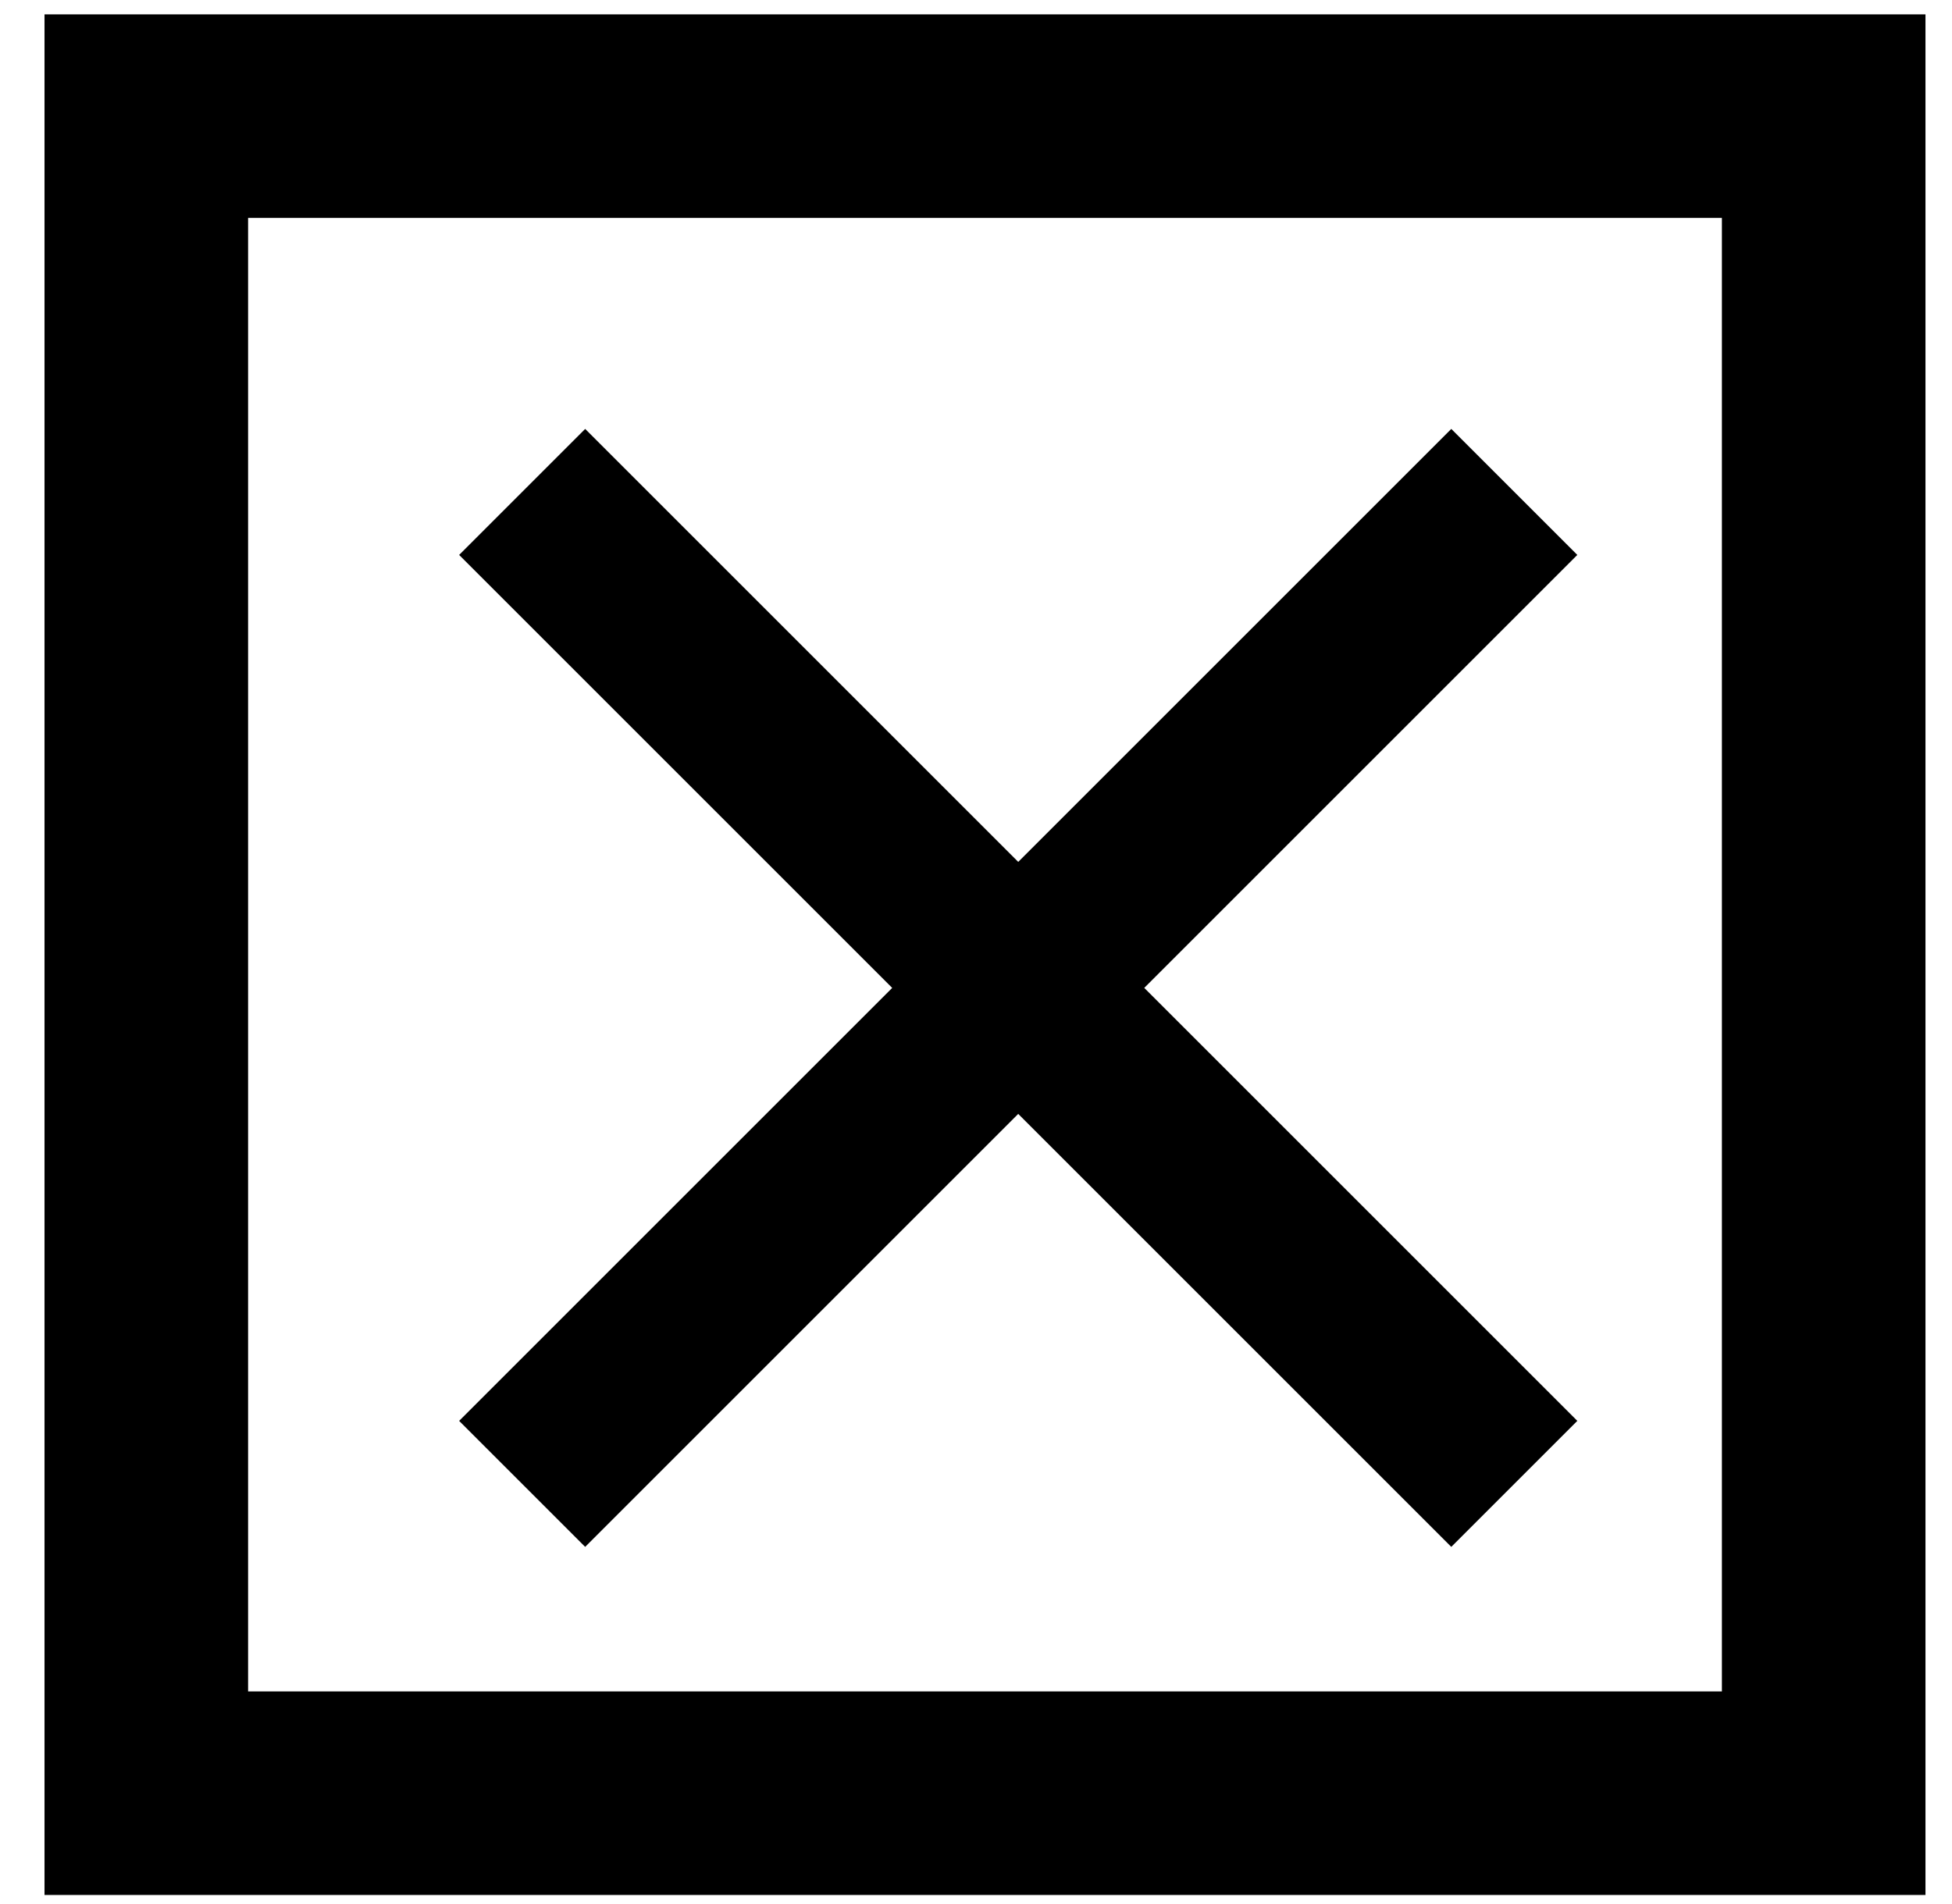 <?xml version="1.0" encoding="UTF-8"?>
<svg width="41px" height="40px" viewBox="0 0 41 40" version="1.1" xmlns="http://www.w3.org/2000/svg" xmlns:xlink="http://www.w3.org/1999/xlink">
    <!-- Generator: Sketch 49.3 (51167) - http://www.bohemiancoding.com/sketch -->
    <title>close</title>
    <desc>Created with Sketch.</desc>
    <defs></defs>
    <g id="Page-1" stroke="none" stroke-width="1" fill="none" fill-rule="evenodd">
        <g id="home_transcript" transform="translate(-1262, -140)" fill="#000000" fill-rule="nonzero">
            <g id="close" transform="translate(1262.633, 140)">
                <polygon id="Shape" points="11.658 32.497 20.754 23.401 29.85 32.497 32.497 29.85 23.401 20.754 32.497 11.658 29.85 9.011 20.754 18.107 11.658 9.011 9.011 11.658 18.107 20.754 9.011 29.85"></polygon>
                <path d="M0.302,0.302 L0.302,39.81 L39.81,39.81 L39.81,0.302 L0.302,0.302 Z M35.534,35.534 L4.578,35.534 L4.578,4.578 L35.534,4.578 L35.534,35.534 Z" id="Shape"></path>
            </g>
        </g>
    </g>
</svg>